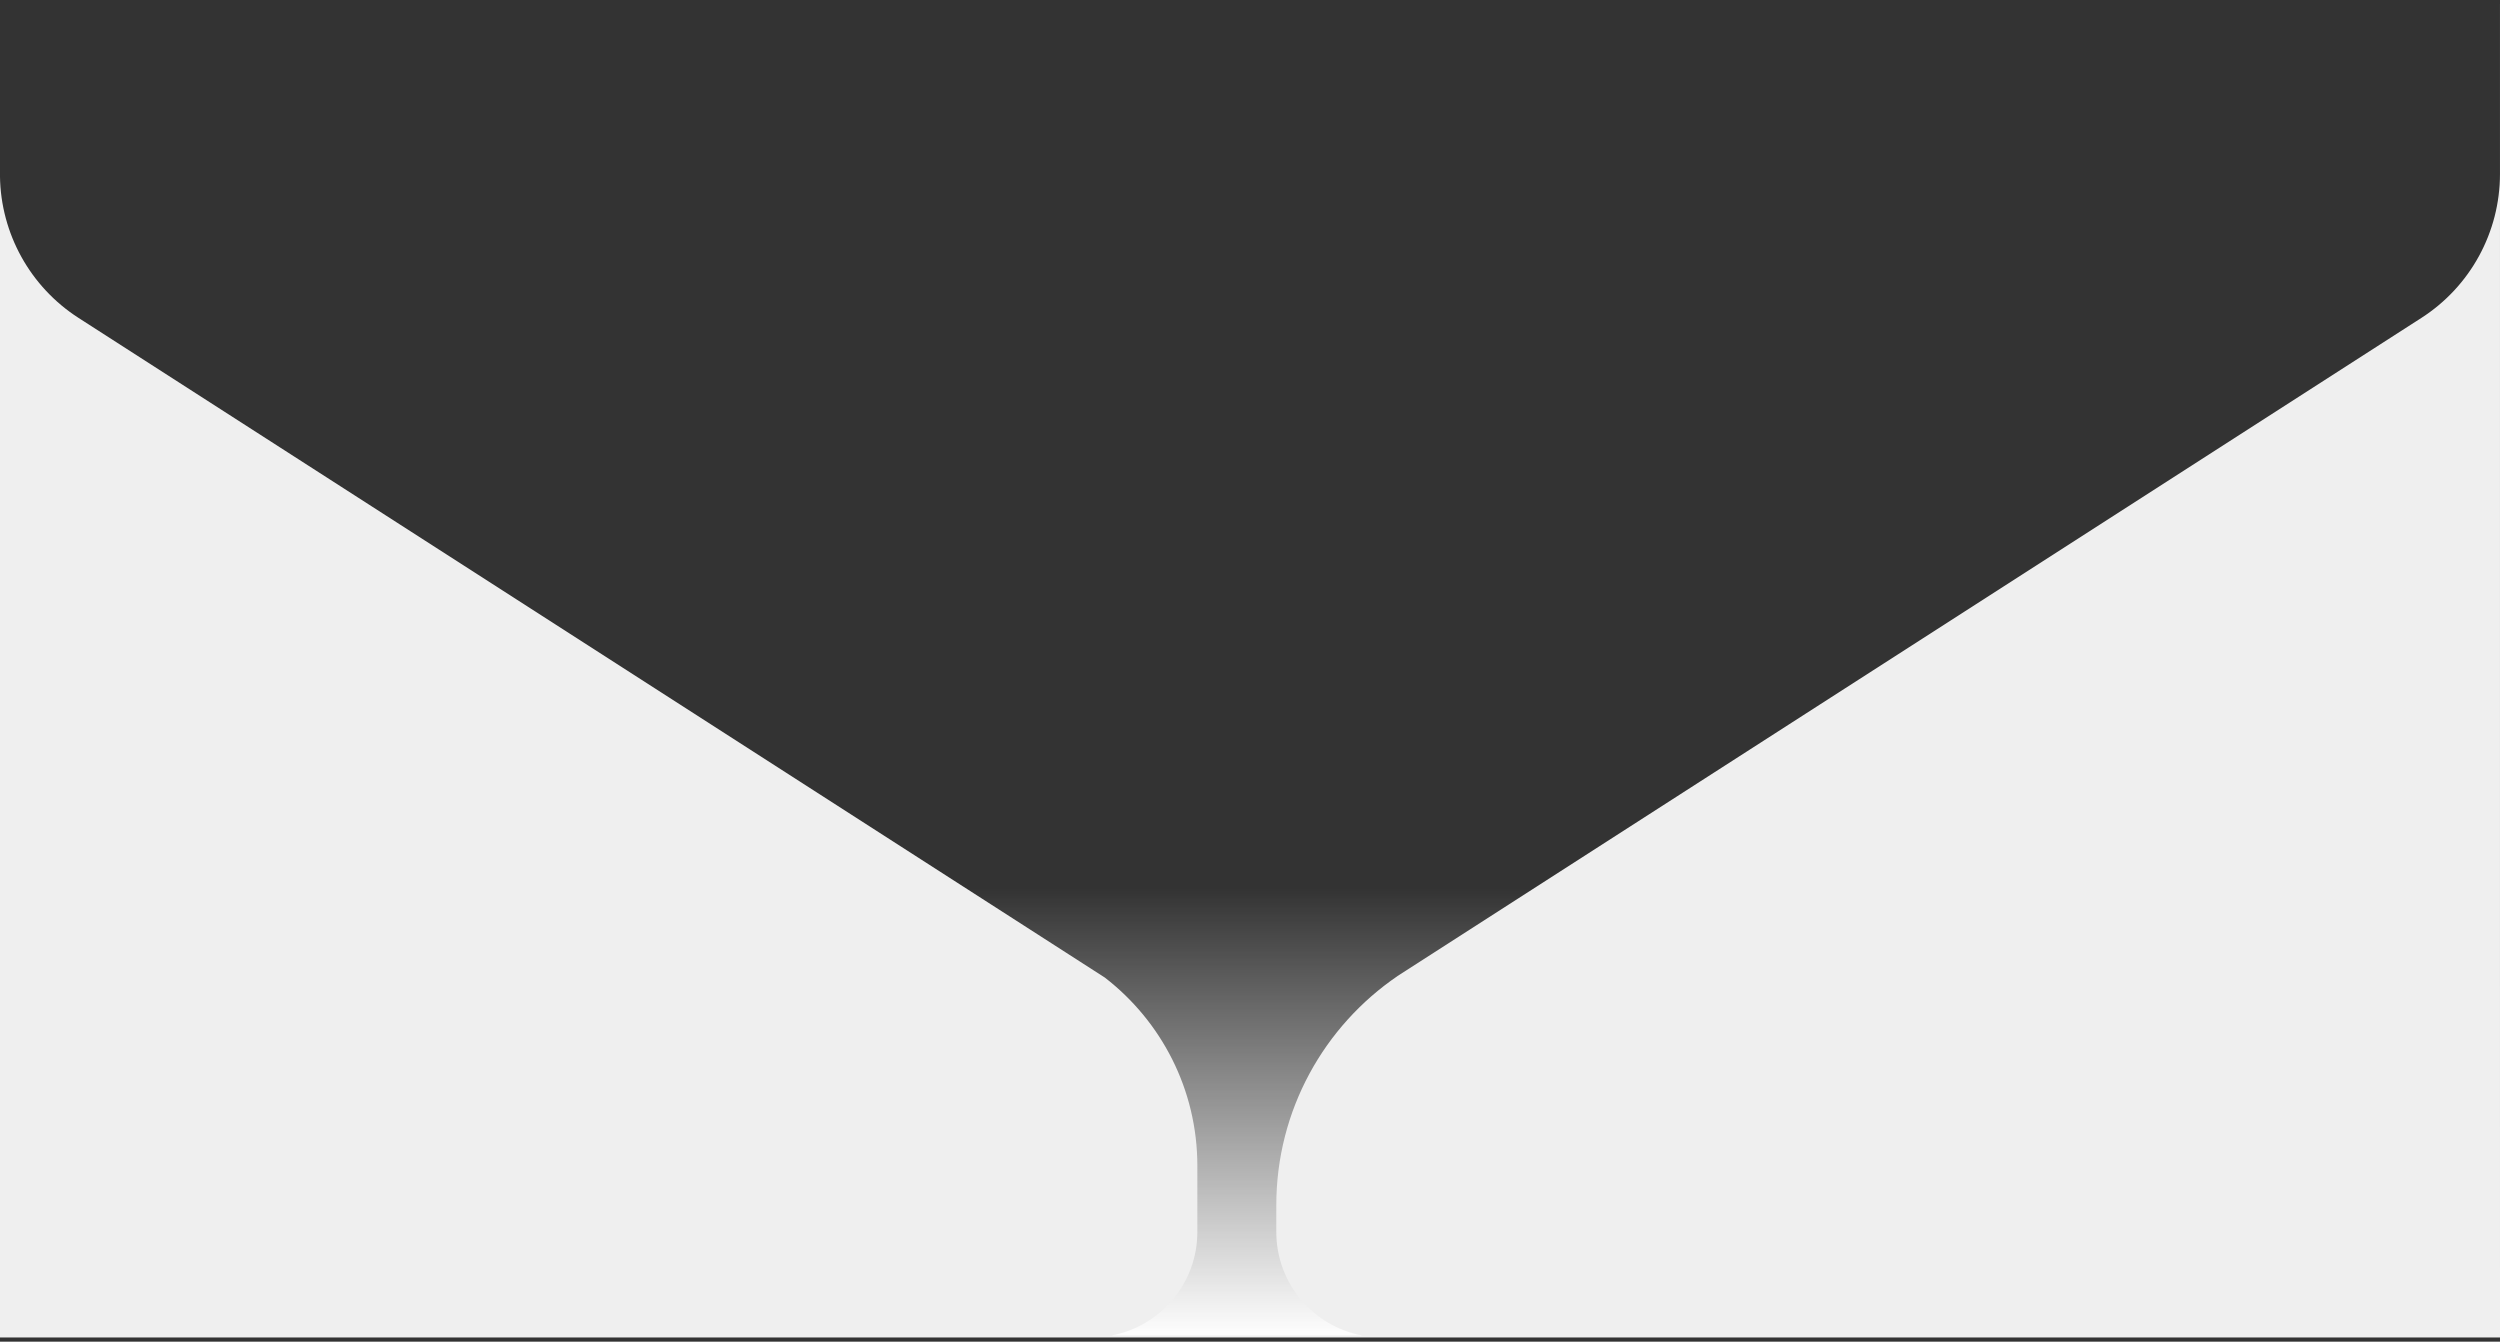 <?xml version="1.0" encoding="UTF-8"?> <svg xmlns="http://www.w3.org/2000/svg" width="300" height="161" viewBox="0 0 300 161" fill="none"><rect x="0" y="0" width="300" height="161" fill="#333333" stroke="none"/><rect y="160.471" width="53.909" height="300" transform="rotate(-90 0 160.471)" fill="url(#paint0_linear_302_59507)"></rect><path fill-rule="evenodd" clip-rule="evenodd" d="M299.998 160.47L299.998 0.471L299.996 0.471L299.996 20.878C299.996 27.865 296.443 34.373 290.565 38.151L167.698 117.125L167.706 117.125C158.923 123.114 153.156 133.2 153.156 144.633L153.156 147.835C153.156 154.009 157.584 159.148 163.437 160.252L133.402 160.252C139.255 159.148 143.682 154.009 143.682 147.835L143.682 139.903C143.682 130.711 139.336 122.534 132.588 117.313L9.427 38.151C3.629 34.424 0.093 28.041 -0.002 21.162L-0.002 160.47L299.998 160.47Z" fill="#EFEFEF"></path><defs><linearGradient id="paint0_linear_302_59507" x1="53.909" y1="310.471" x2="0" y2="310.471" gradientUnits="userSpaceOnUse"><stop stop-color="white" stop-opacity="0"></stop><stop offset="1" stop-color="white"></stop></linearGradient></defs></svg> 
